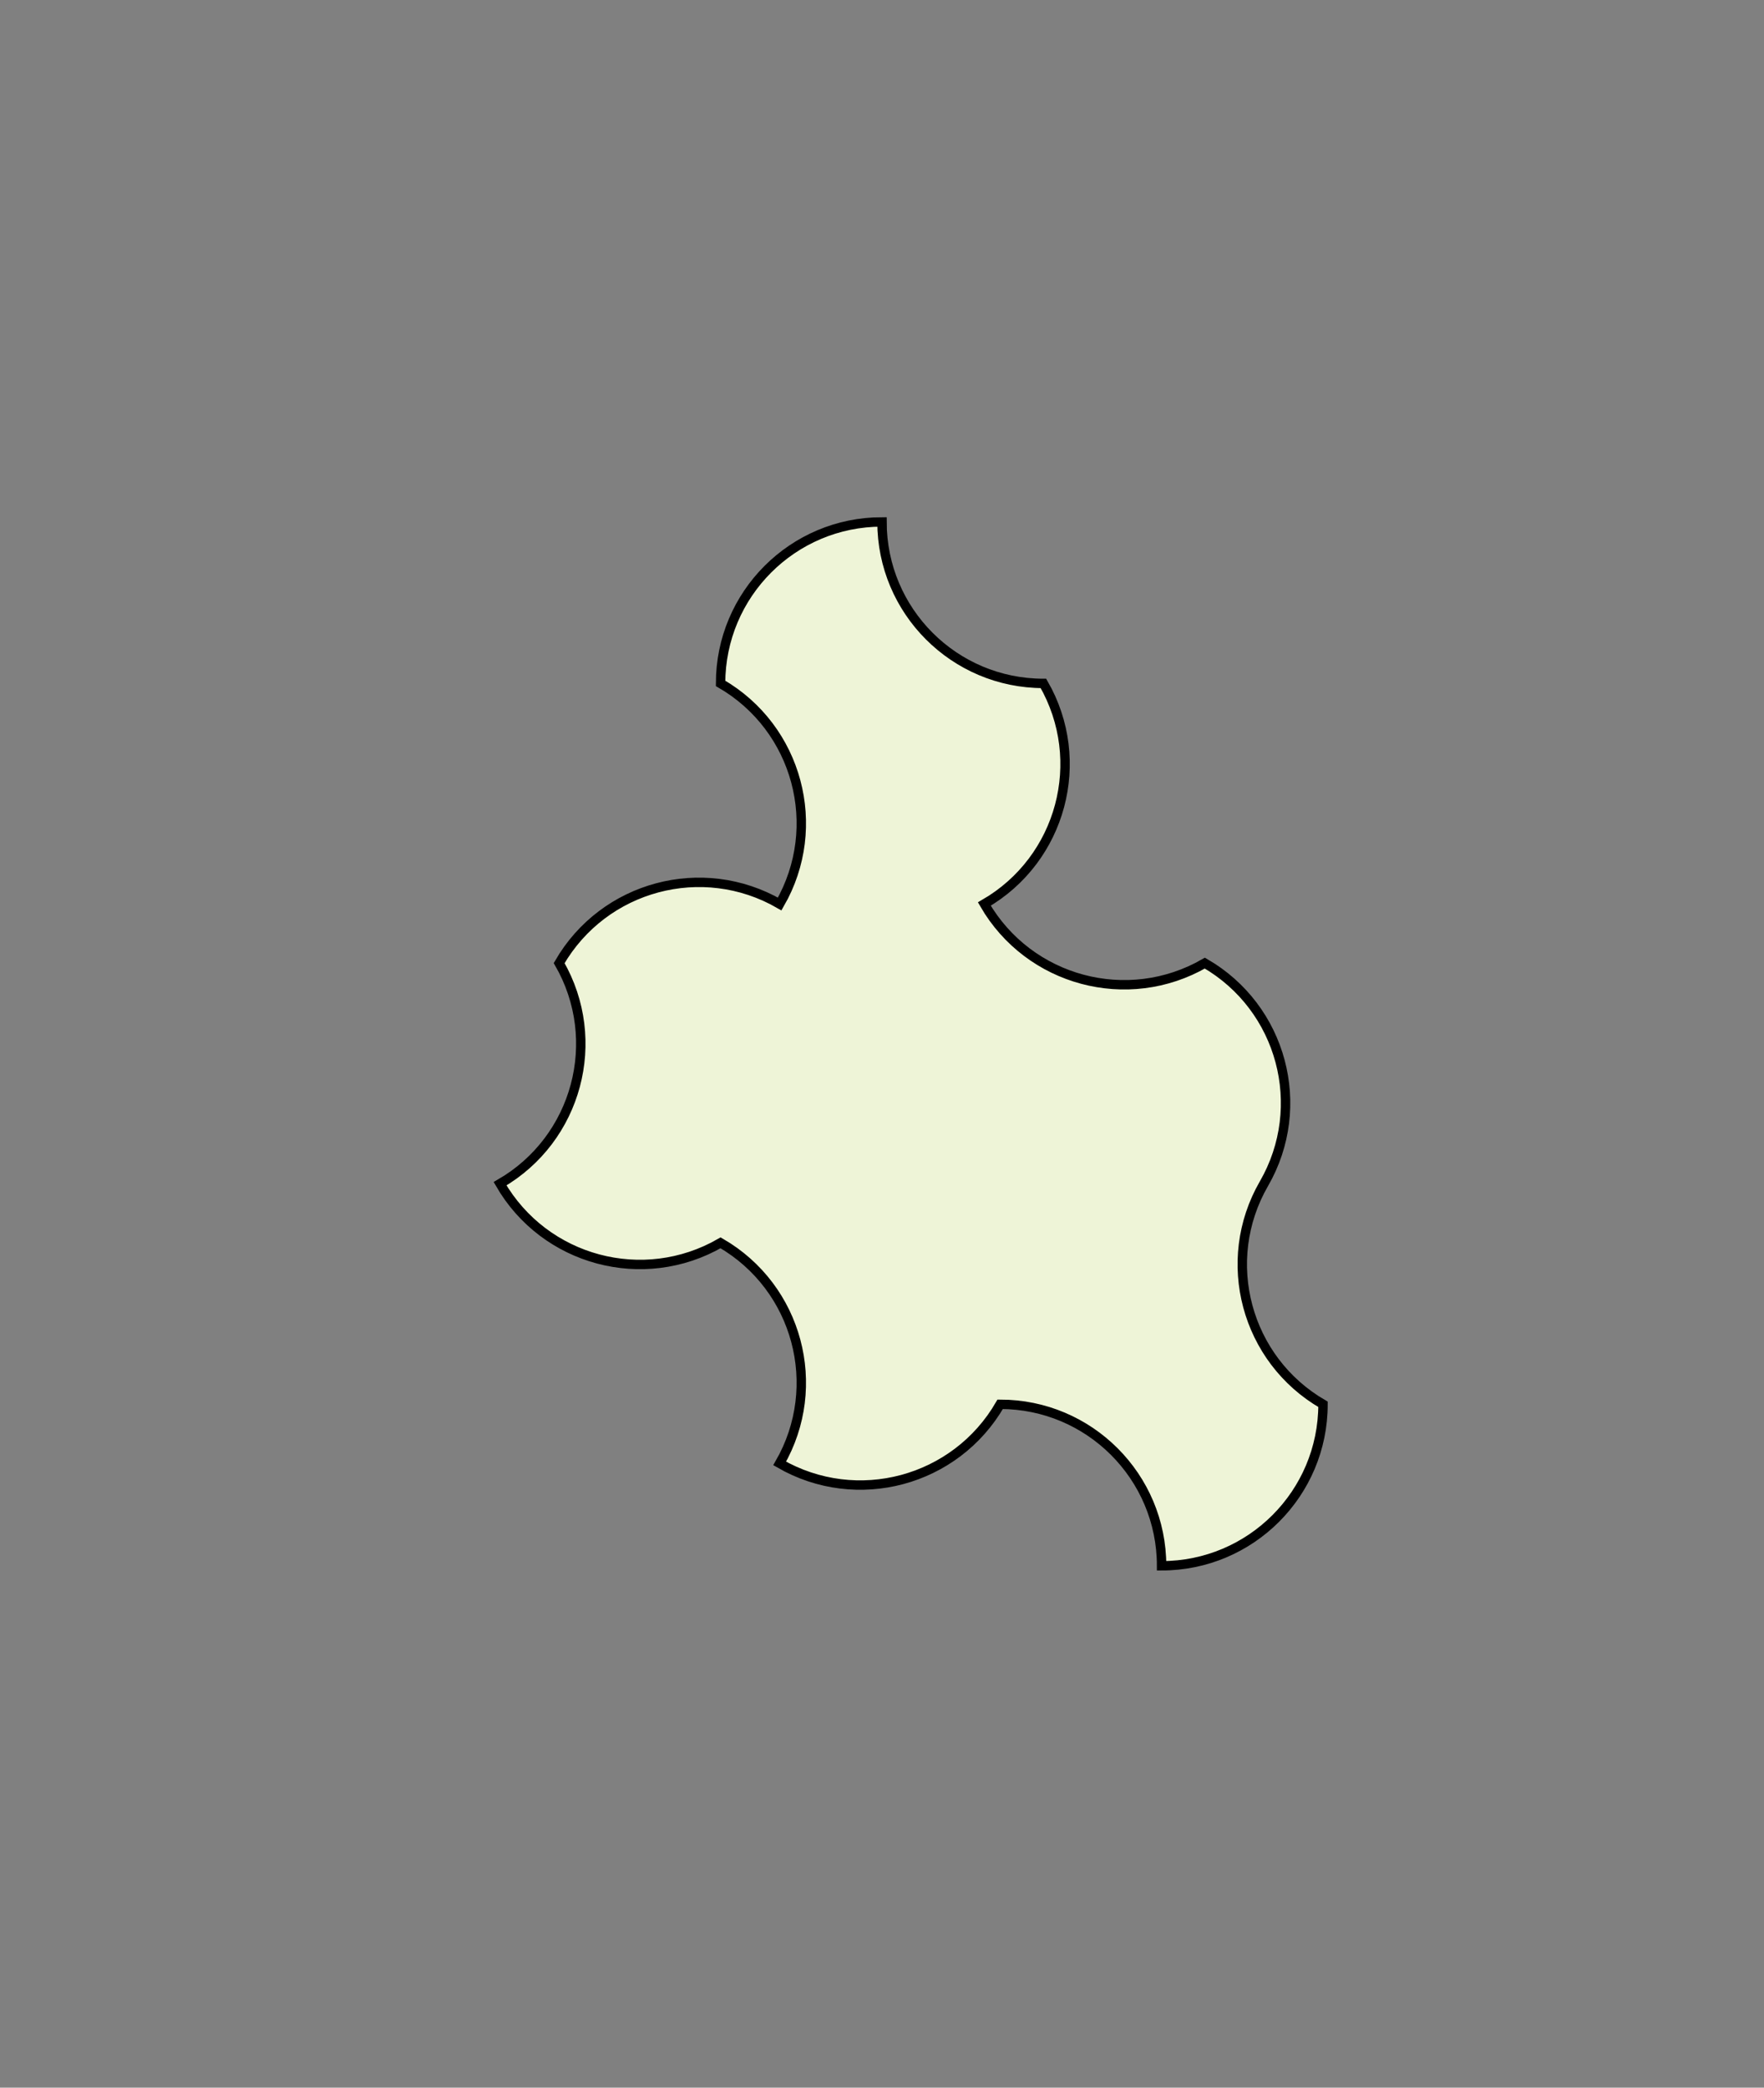 <?xml version="1.0" encoding="UTF-8" standalone="no"?>
<!-- Created with Inkscape (http://www.inkscape.org/) -->

<svg
   width="132.348mm"
   height="156.569mm"
   viewBox="0 0 132.348 156.569"
   version="1.1"
   id="svg1177"
   inkscape:version="1.1.2 (0a00cf5339, 2022-02-04)"
   sodipodi:docname="spectre-1b.svg"
   xmlns:inkscape="http://www.inkscape.org/namespaces/inkscape"
   xmlns:sodipodi="http://sodipodi.sourceforge.net/DTD/sodipodi-0.dtd"
   xmlns="http://www.w3.org/2000/svg"
   xmlns:svg="http://www.w3.org/2000/svg">
  <rect x="0" y="0" width="132.348" height="156.569" fill="#808080" stroke="none"/>
  <sodipodi:namedview
     id="namedview1179"
     pagecolor="#ffffff"
     bordercolor="#666666"
     borderopacity="1.0"
     inkscape:pageshadow="2"
     inkscape:pageopacity="0.0"
     inkscape:pagecheckerboard="0"
     inkscape:document-units="mm"
     showgrid="false"
     inkscape:zoom="1.8771859"
     inkscape:cx="246.64579"
     inkscape:cy="324.15543"
     inkscape:window-width="1846"
     inkscape:window-height="1016"
     inkscape:window-x="0"
     inkscape:window-y="0"
     inkscape:window-maximized="1"
     inkscape:current-layer="layer1"
     inkscape:snap-page="true"
     inkscape:snap-center="false"
     inkscape:snap-midpoints="false"
     inkscape:object-paths="false"
     inkscape:snap-smooth-nodes="true" />
  <defs
     id="defs1174" />
  <g
     inkscape:label="Layer 1"
     inkscape:groupmode="layer"
     id="layer1"
     transform="translate(-0.269,-54.968)">
    <path
       id="path1296-3"
       style="vector-effect:none;fill:#eef4d7;stroke:#000000;stroke-width:0.706;stop-color:#000000"
       d="m 66.443,94.111 c -6.689,0 -12.111,5.422 -12.111,12.111 5.793,3.344 7.777,10.751 4.433,16.544 -5.793,-3.344 -13.199,-1.36 -16.544,4.433 3.344,5.792 1.36,13.199 -4.433,16.544 3.344,5.793 10.751,7.777 16.544,4.433 5.792,3.344 7.777,10.751 4.433,16.544 5.793,3.344 13.199,1.36 16.544,-4.433 6.688,-4e-5 12.111,5.422 12.111,12.111 6.689,0 12.111,-5.422 12.111,-12.111 -5.793,-3.344 -7.777,-10.751 -4.433,-16.544 3.344,-5.793 1.36,-13.199 -4.433,-16.544 -5.792,3.344 -13.199,1.36 -16.544,-4.433 5.793,-3.344 7.777,-10.751 4.433,-16.544 -6.689,2.2e-4 -12.111,-5.422 -12.111,-12.111 z"
       sodipodi:nodetypes="ccccccccccccccc" />
  </g>
</svg>
